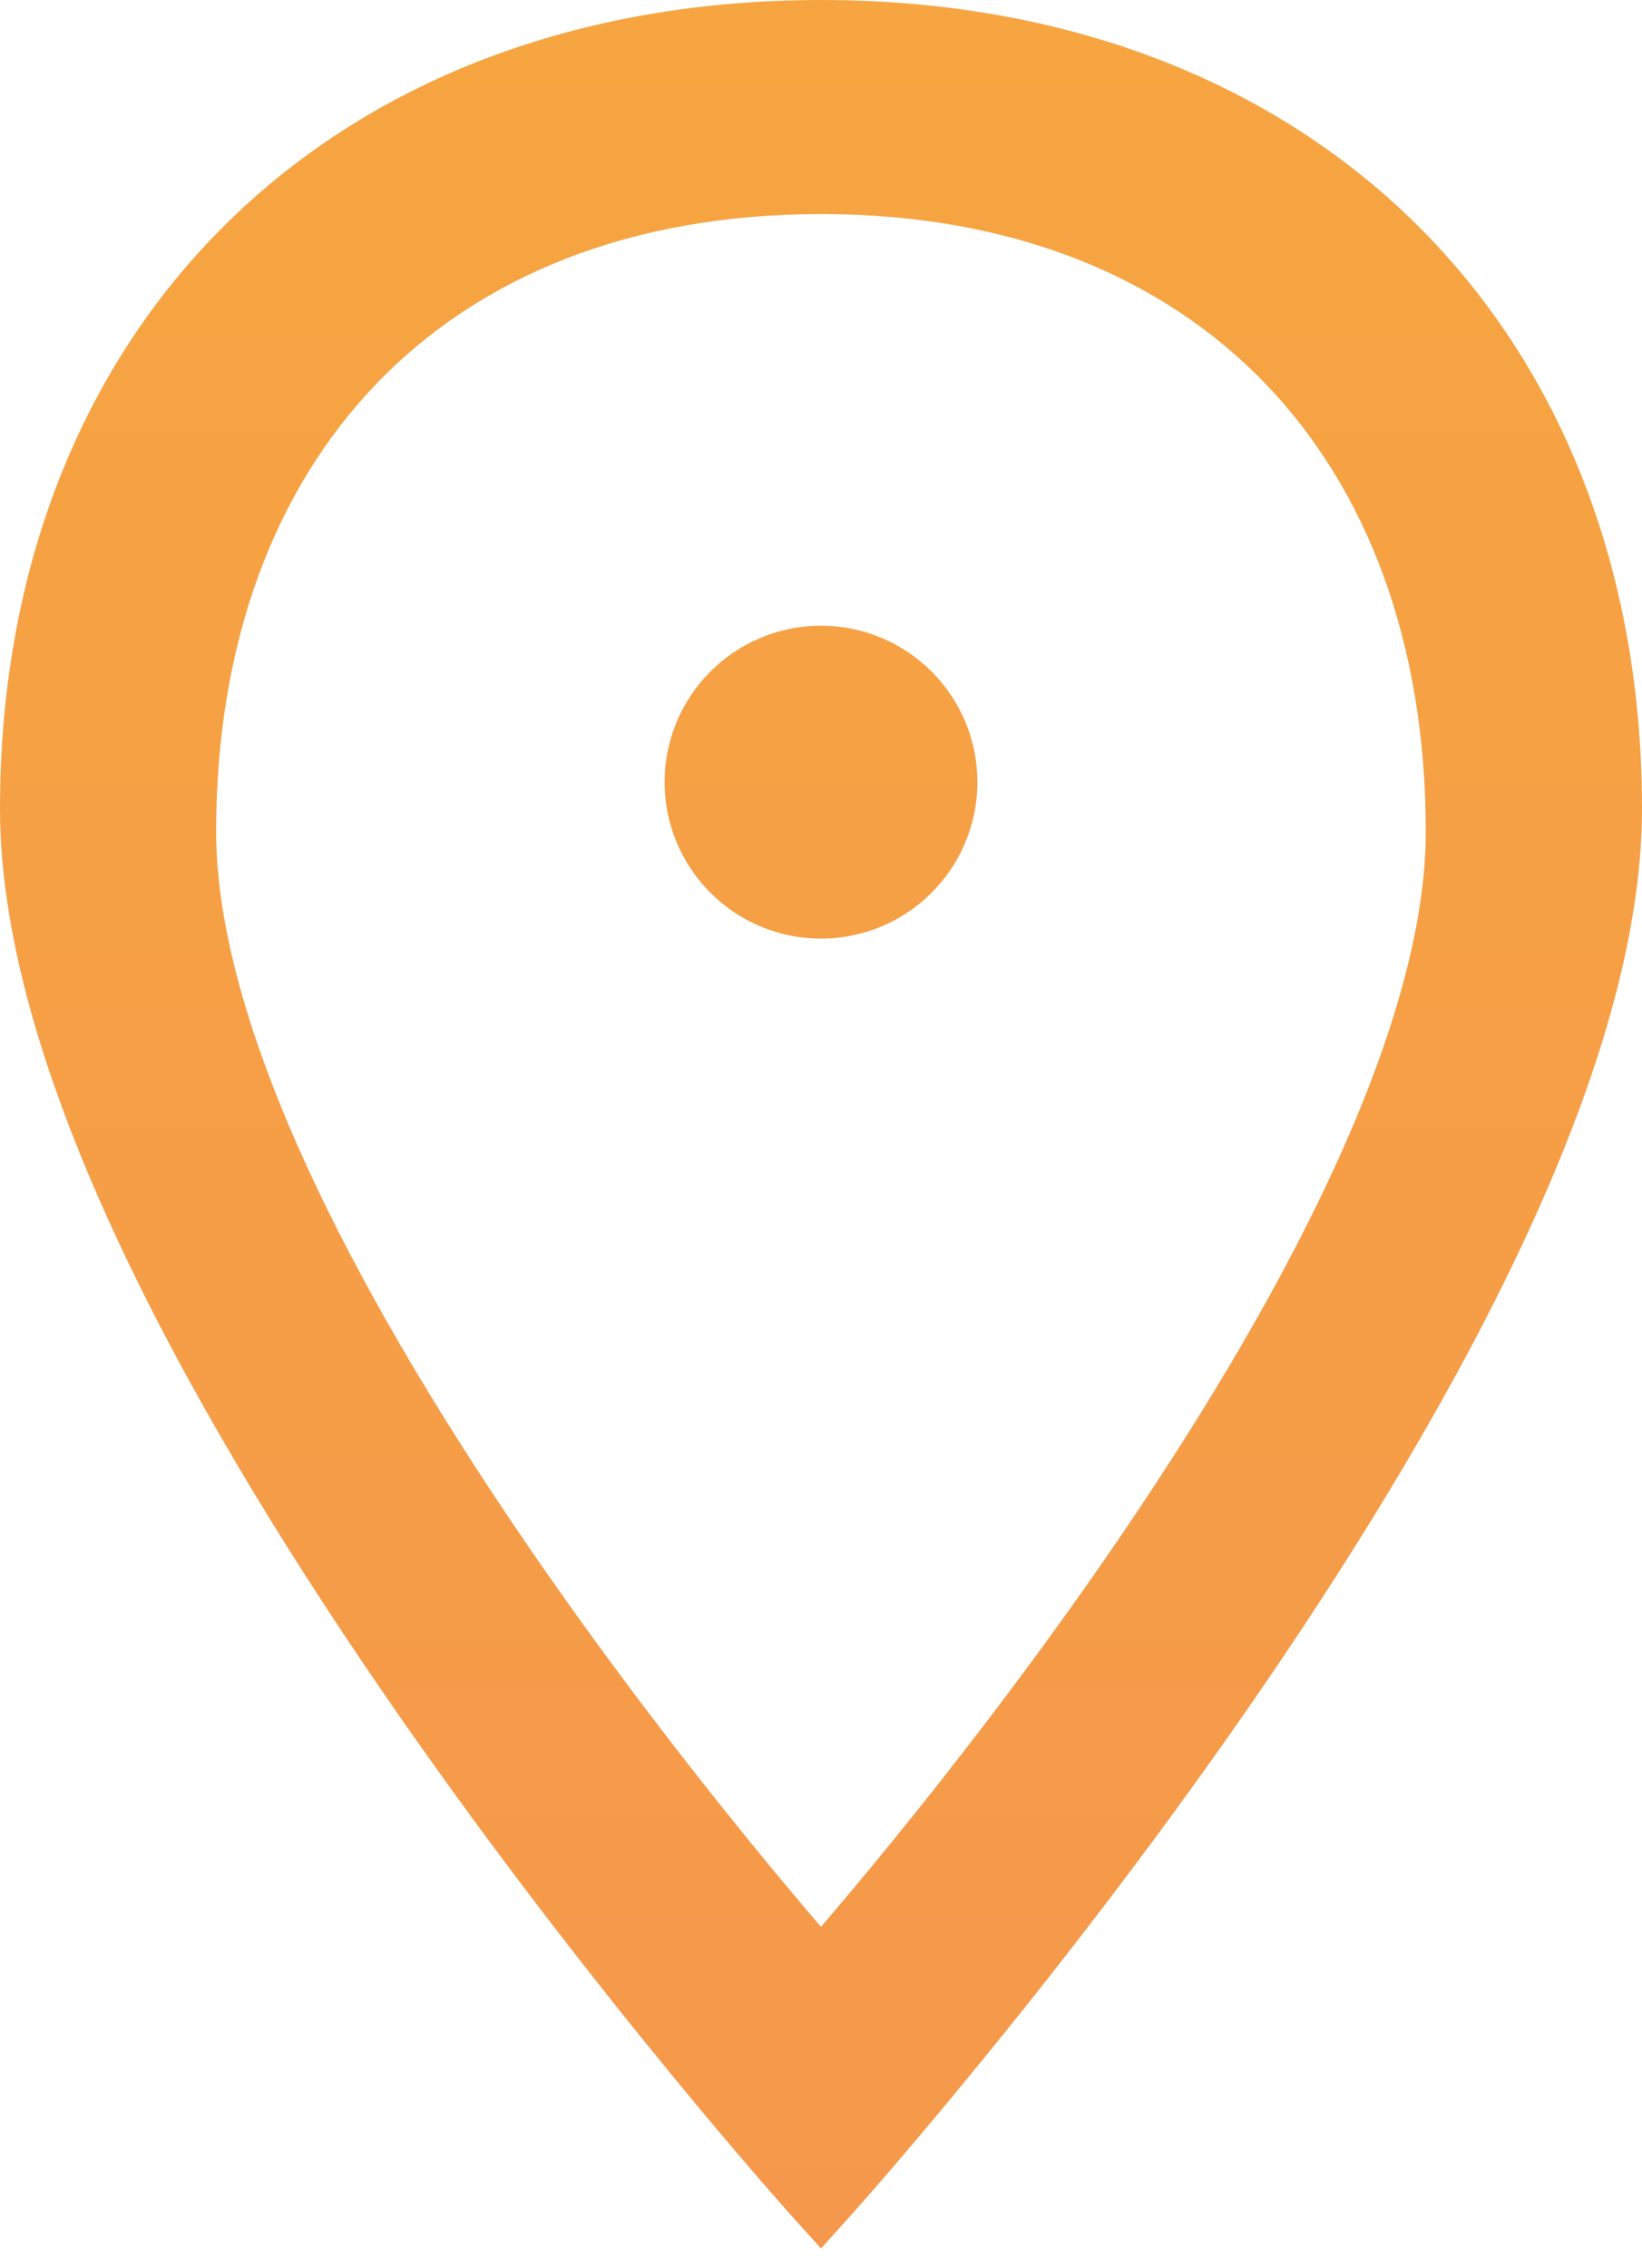 <svg width="42" height="58" viewBox="0 0 42 58" fill="none" xmlns="http://www.w3.org/2000/svg">
<path d="M25 20C25 17.791 23.209 16 21 16C18.791 16 17 17.791 17 20C17 22.209 18.791 24 21 24C23.209 24 25 22.209 25 20Z" fill="url(#paint0_linear_11_2086)"/>
<path fill-rule="evenodd" clip-rule="evenodd" d="M21 0C14.785 0 9.52 2.048 5.805 5.703C2.088 9.36 0 14.55 0 20.685C0 24.184 1.326 28.191 3.223 32.163C5.129 36.154 7.662 40.208 10.179 43.828C12.698 47.451 15.215 50.658 17.102 52.959C18.045 54.11 18.832 55.035 19.384 55.674C19.66 55.993 19.877 56.241 20.026 56.409C20.1 56.493 20.157 56.558 20.196 56.602L20.241 56.651L20.256 56.669L21 57.494L21.744 56.669L21.759 56.651L21.804 56.602C21.843 56.558 21.9 56.493 21.974 56.409C22.123 56.241 22.34 55.993 22.616 55.674C23.168 55.035 23.955 54.11 24.898 52.959C26.785 50.658 29.302 47.451 31.821 43.828C34.338 40.208 36.87 36.154 38.777 32.163C40.674 28.191 42 24.184 42 20.685C42 14.551 39.912 9.361 36.196 5.703C32.48 2.048 27.215 0 21 0ZM5.529 21.264C5.529 16.439 7.024 12.509 9.65 9.79C12.272 7.075 16.114 5.474 20.999 5.474C25.883 5.474 29.725 7.076 32.347 9.79C34.974 12.509 36.469 16.439 36.469 21.264C36.469 23.84 35.511 26.924 33.99 30.166C32.477 33.391 30.451 36.683 28.41 39.651C26.371 42.615 24.329 45.236 22.797 47.117C22.06 48.022 21.441 48.754 20.999 49.269C20.557 48.754 19.938 48.022 19.201 47.117C17.669 45.236 15.627 42.615 13.588 39.651C11.547 36.683 9.521 33.391 8.008 30.166C6.487 26.924 5.529 23.84 5.529 21.264Z" fill="url(#paint1_linear_11_2086)"/>
<defs>
<linearGradient id="paint0_linear_11_2086" x1="21" y1="0" x2="21" y2="57.494" gradientUnits="userSpaceOnUse">
<stop stop-color="#F6A541"/>
<stop offset="1" stop-color="#F5984B"/>
</linearGradient>
<linearGradient id="paint1_linear_11_2086" x1="21" y1="0" x2="21" y2="57.494" gradientUnits="userSpaceOnUse">
<stop stop-color="#F6A541"/>
<stop offset="1" stop-color="#F5984B"/>
</linearGradient>
</defs>
</svg>
